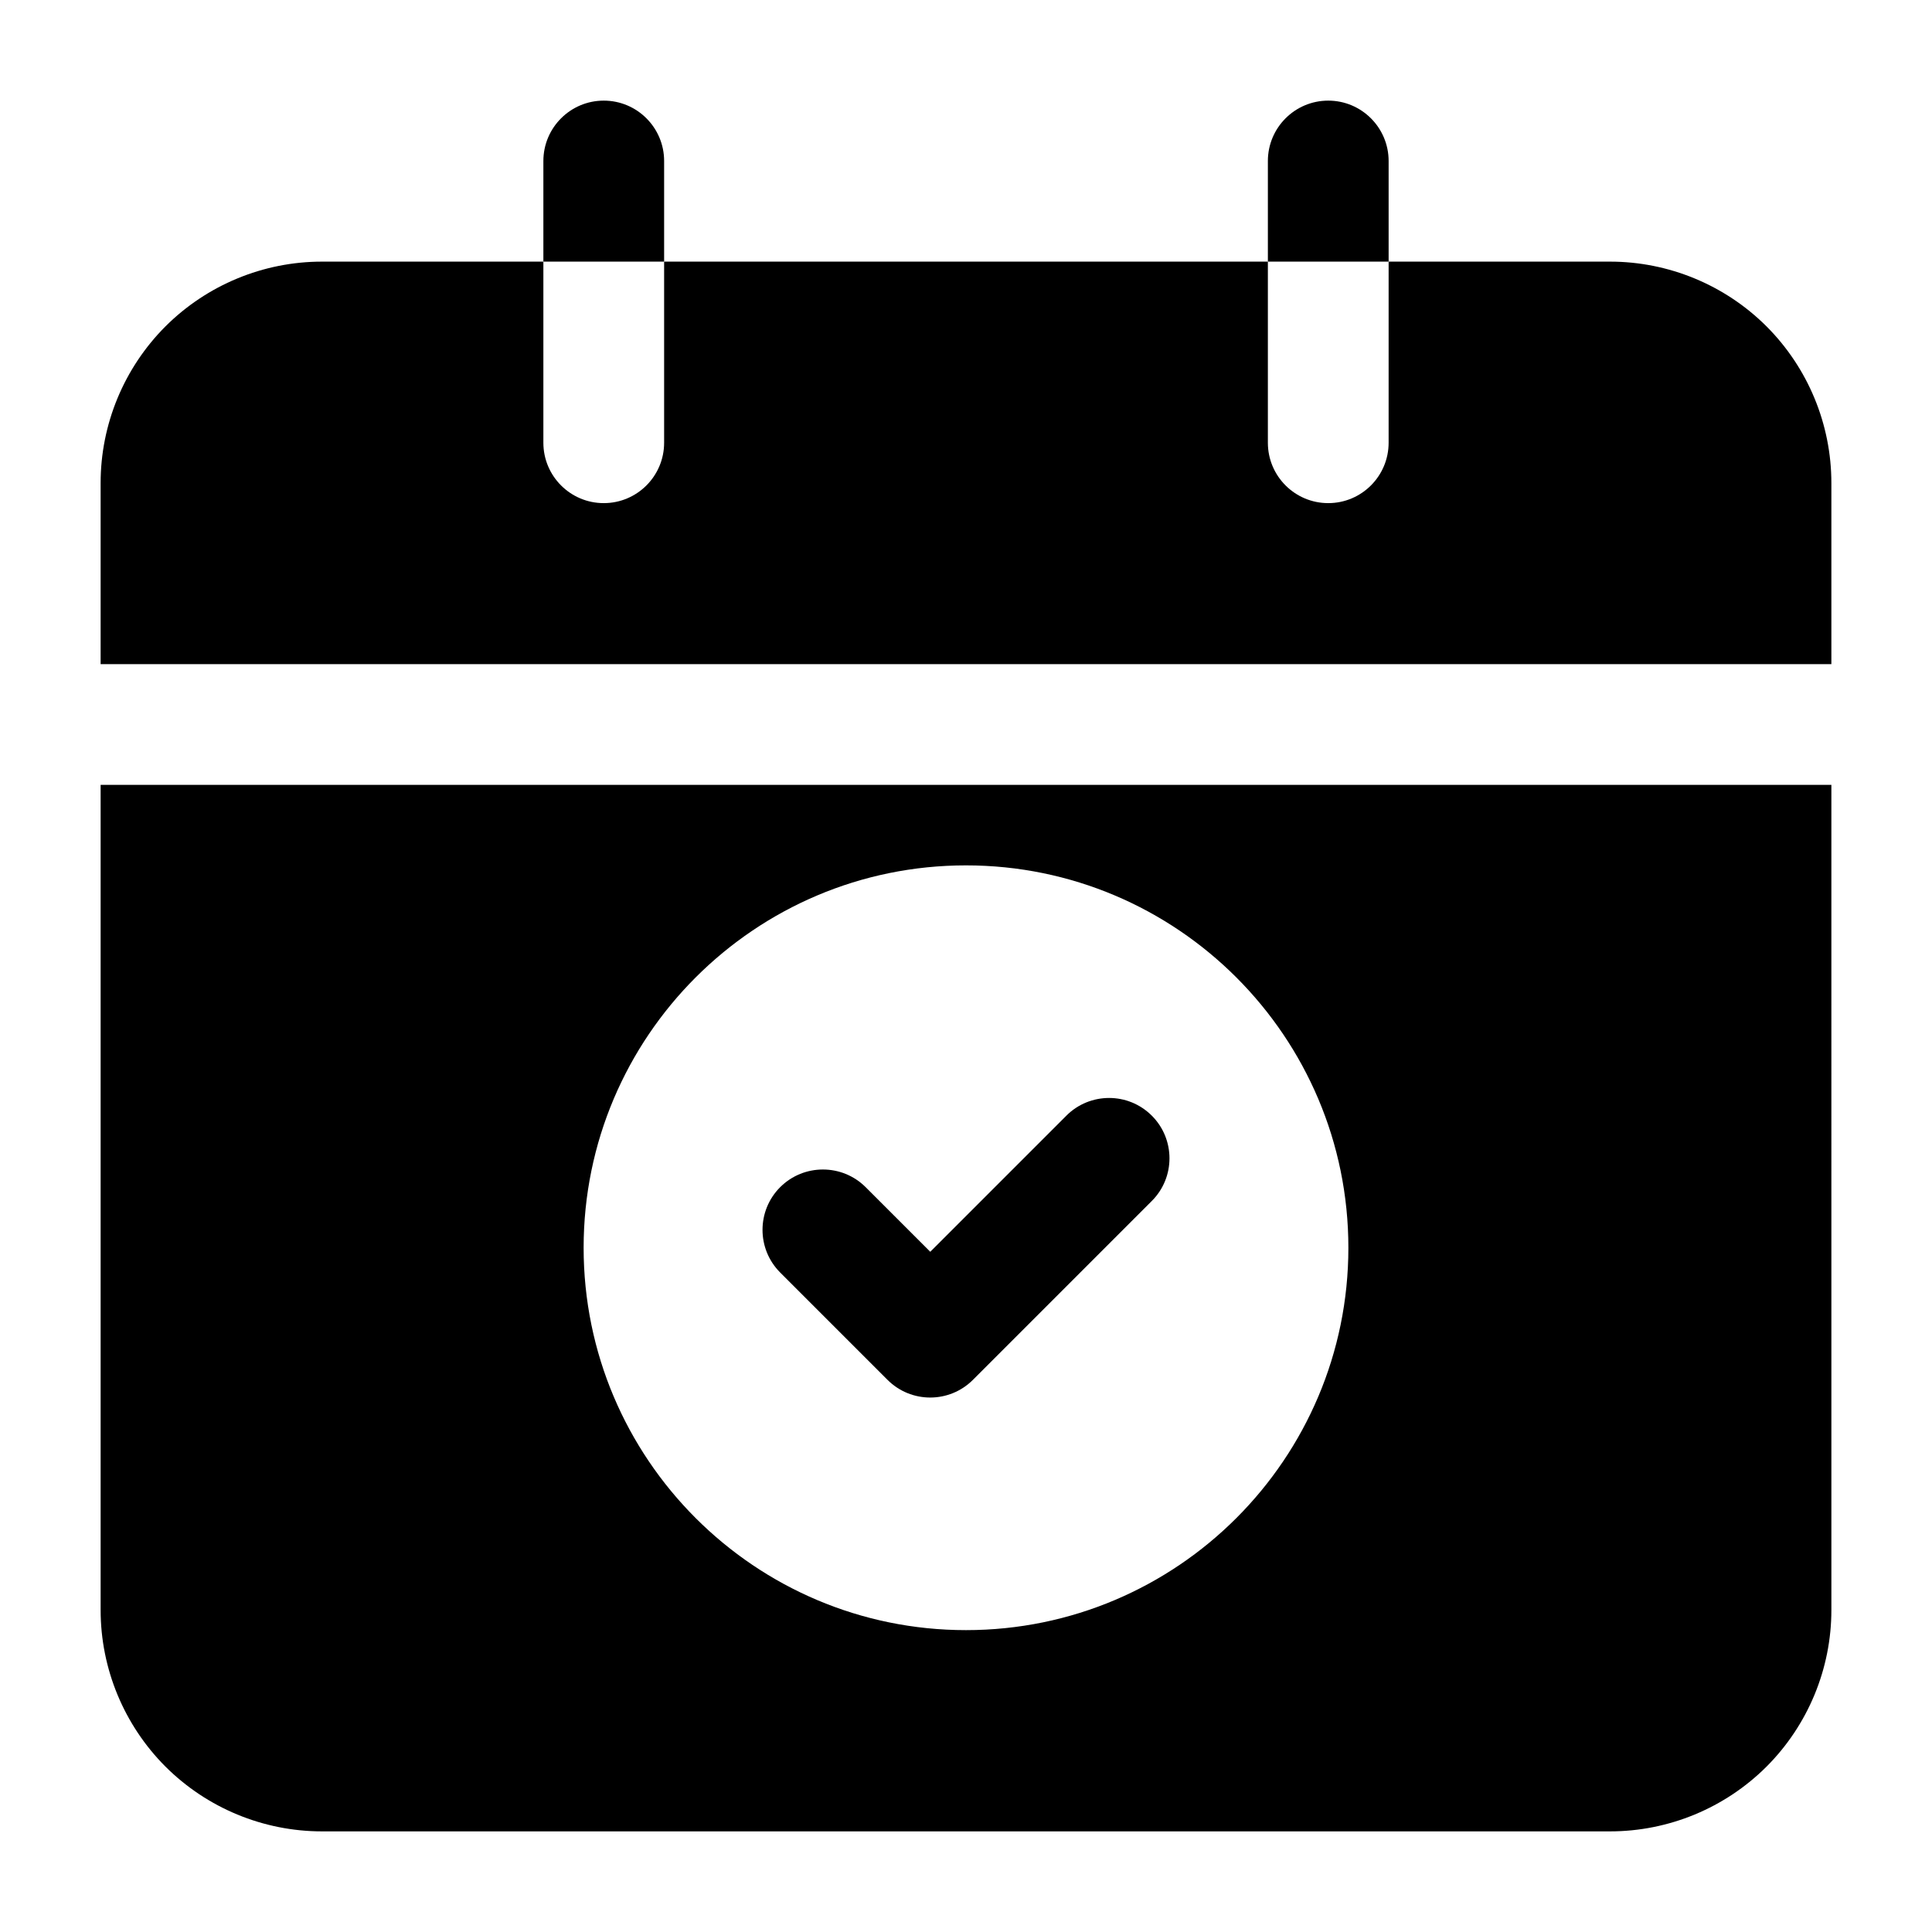 <svg clip-rule="evenodd" fill-rule="evenodd" height="512" stroke-linejoin="round" stroke-miterlimit="2" viewBox="0 0 24 24" width="512" xmlns="http://www.w3.org/2000/svg"><g id="Icon"><path d="m6.75 3.25h1.5v-1.25c0-.414-.336-.75-.75-.75s-.75.336-.75.75z"/><path d="m15.75 3.25h1.5v-1.25c0-.414-.336-.75-.75-.75s-.75.336-.75.75z"/><path d="m22.75 9.75h-21.5v10.25c0 .729.29 1.429.805 1.945.516.515 1.216.805 1.945.805h16c.729 0 1.429-.29 1.945-.805.515-.516.805-1.216.805-1.945zm-10.75 1c-2.622 0-4.75 2.128-4.75 4.75s2.128 4.75 4.75 4.75 4.75-2.128 4.75-4.75-2.128-4.75-4.75-4.75zm-10.75-2.5h21.5v-2.25c0-.729-.29-1.429-.805-1.945-.516-.515-1.216-.805-1.945-.805h-2.75v2.25c0 .414-.336.75-.75.75s-.75-.336-.75-.75v-2.25h-7.5v2.25c0 .414-.336.75-.75.75s-.75-.336-.75-.75v-2.25h-2.75c-.729 0-1.429.29-1.945.805-.515.516-.805 1.216-.805 1.945z"/><path d="m9.692 15.808 1.333 1.333c.293.293.768.293 1.061 0l2.222-2.222c.293-.292.293-.768 0-1.06-.293-.293-.768-.293-1.061 0l-1.691 1.691s-.803-.803-.803-.803c-.293-.292-.768-.292-1.061 0-.293.293-.293.768 0 1.061z"/></g></svg>